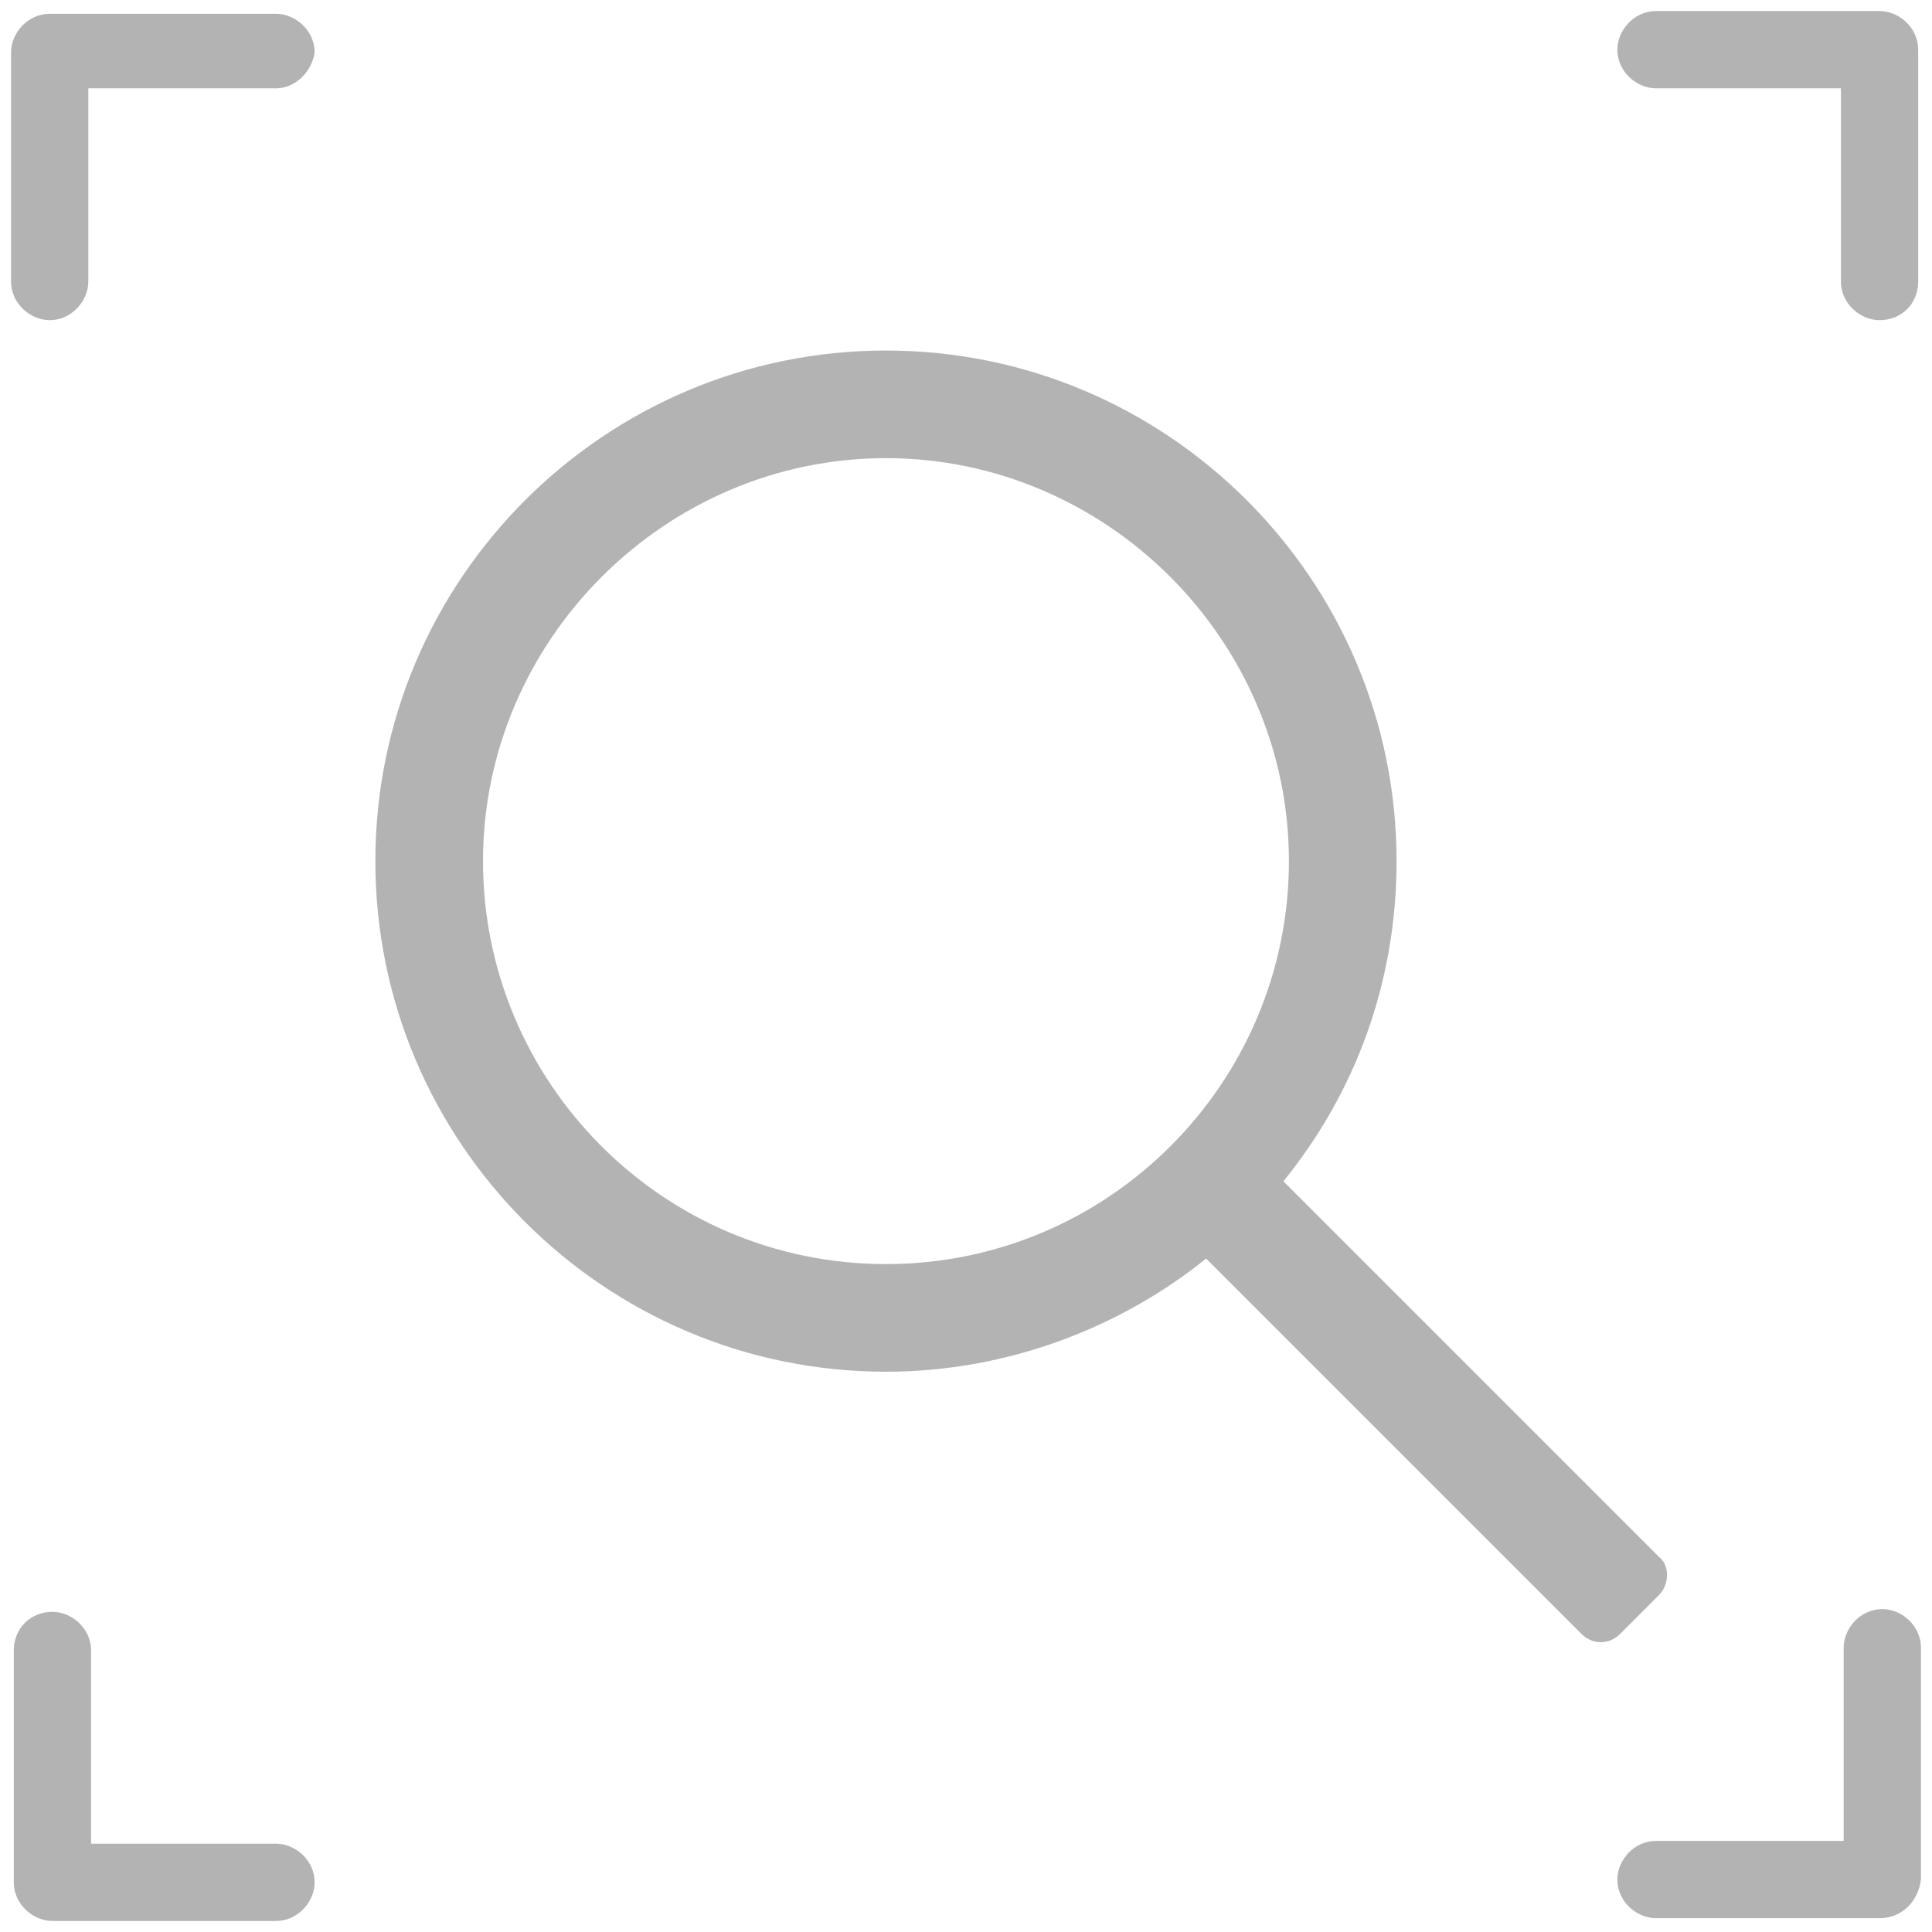 <?xml version="1.0" encoding="utf-8"?>
<!-- Generator: Adobe Illustrator 24.2.1, SVG Export Plug-In . SVG Version: 6.00 Build 0)  -->
<svg version="1.1" id="Layer_1" xmlns="http://www.w3.org/2000/svg" xmlns:xlink="http://www.w3.org/1999/xlink" x="0px" y="0px"
	 viewBox="0 0 70 70" style="enable-background:new 0 0 70 70;" xml:space="preserve">
<style type="text/css">
	.st0{fill:#B3B3B3;}
</style>
<g>
	<g>
		<path class="st0" d="M60.1,56.4L46.5,42.8c2.6-3.2,4.1-7.2,4.1-11.6c0-10.2-8.3-18.5-18.5-18.5S13.6,21,13.6,31.2
			s8.3,18.5,18.5,18.5c4.4,0,8.5-1.6,11.6-4.1l13.6,13.6c0.4,0.4,1,0.4,1.4,0l1.4-1.4C60.5,57.4,60.5,56.7,60.1,56.4z M32.1,45.8
			c-8.1,0-14.6-6.6-14.6-14.6s6.6-14.6,14.6-14.6s14.6,6.6,14.6,14.6S40.2,45.8,32.1,45.8z"/>
	</g>
</g>
<g>
	<g>
		<g>
			<g>
				<path class="st0" d="M1.9,58.4c0.7,0,1.4,0.6,1.4,1.4v7H10c0.7,0,1.4,0.6,1.4,1.4c0,0.7-0.6,1.4-1.4,1.4H1.9
					c-0.7,0-1.4-0.6-1.4-1.4v-8.4C0.5,59,1.1,58.4,1.9,58.4z"/>
				<path class="st0" d="M68.1,69.5H60c-0.7,0-1.4-0.6-1.4-1.4c0-0.7,0.6-1.4,1.4-1.4h6.8v-7c0-0.7,0.6-1.4,1.4-1.4
					c0.7,0,1.4,0.6,1.4,1.4v8.4C69.5,68.9,68.9,69.5,68.1,69.5z"/>
				<path class="st0" d="M10,3.2H3.2v7c0,0.7-0.6,1.4-1.4,1.4c-0.7,0-1.4-0.6-1.4-1.4V1.9c0-0.7,0.6-1.4,1.4-1.4H10
					c0.7,0,1.4,0.6,1.4,1.4C11.3,2.6,10.7,3.2,10,3.2z"/>
				<path class="st0" d="M68.1,11.6c-0.7,0-1.4-0.6-1.4-1.4v-7H60c-0.7,0-1.4-0.6-1.4-1.4c0-0.7,0.6-1.4,1.4-1.4h8.1
					c0.7,0,1.4,0.6,1.4,1.4v8.4C69.5,11,68.9,11.6,68.1,11.6z"/>
			</g>
		</g>
	</g>
</g>
</svg>
